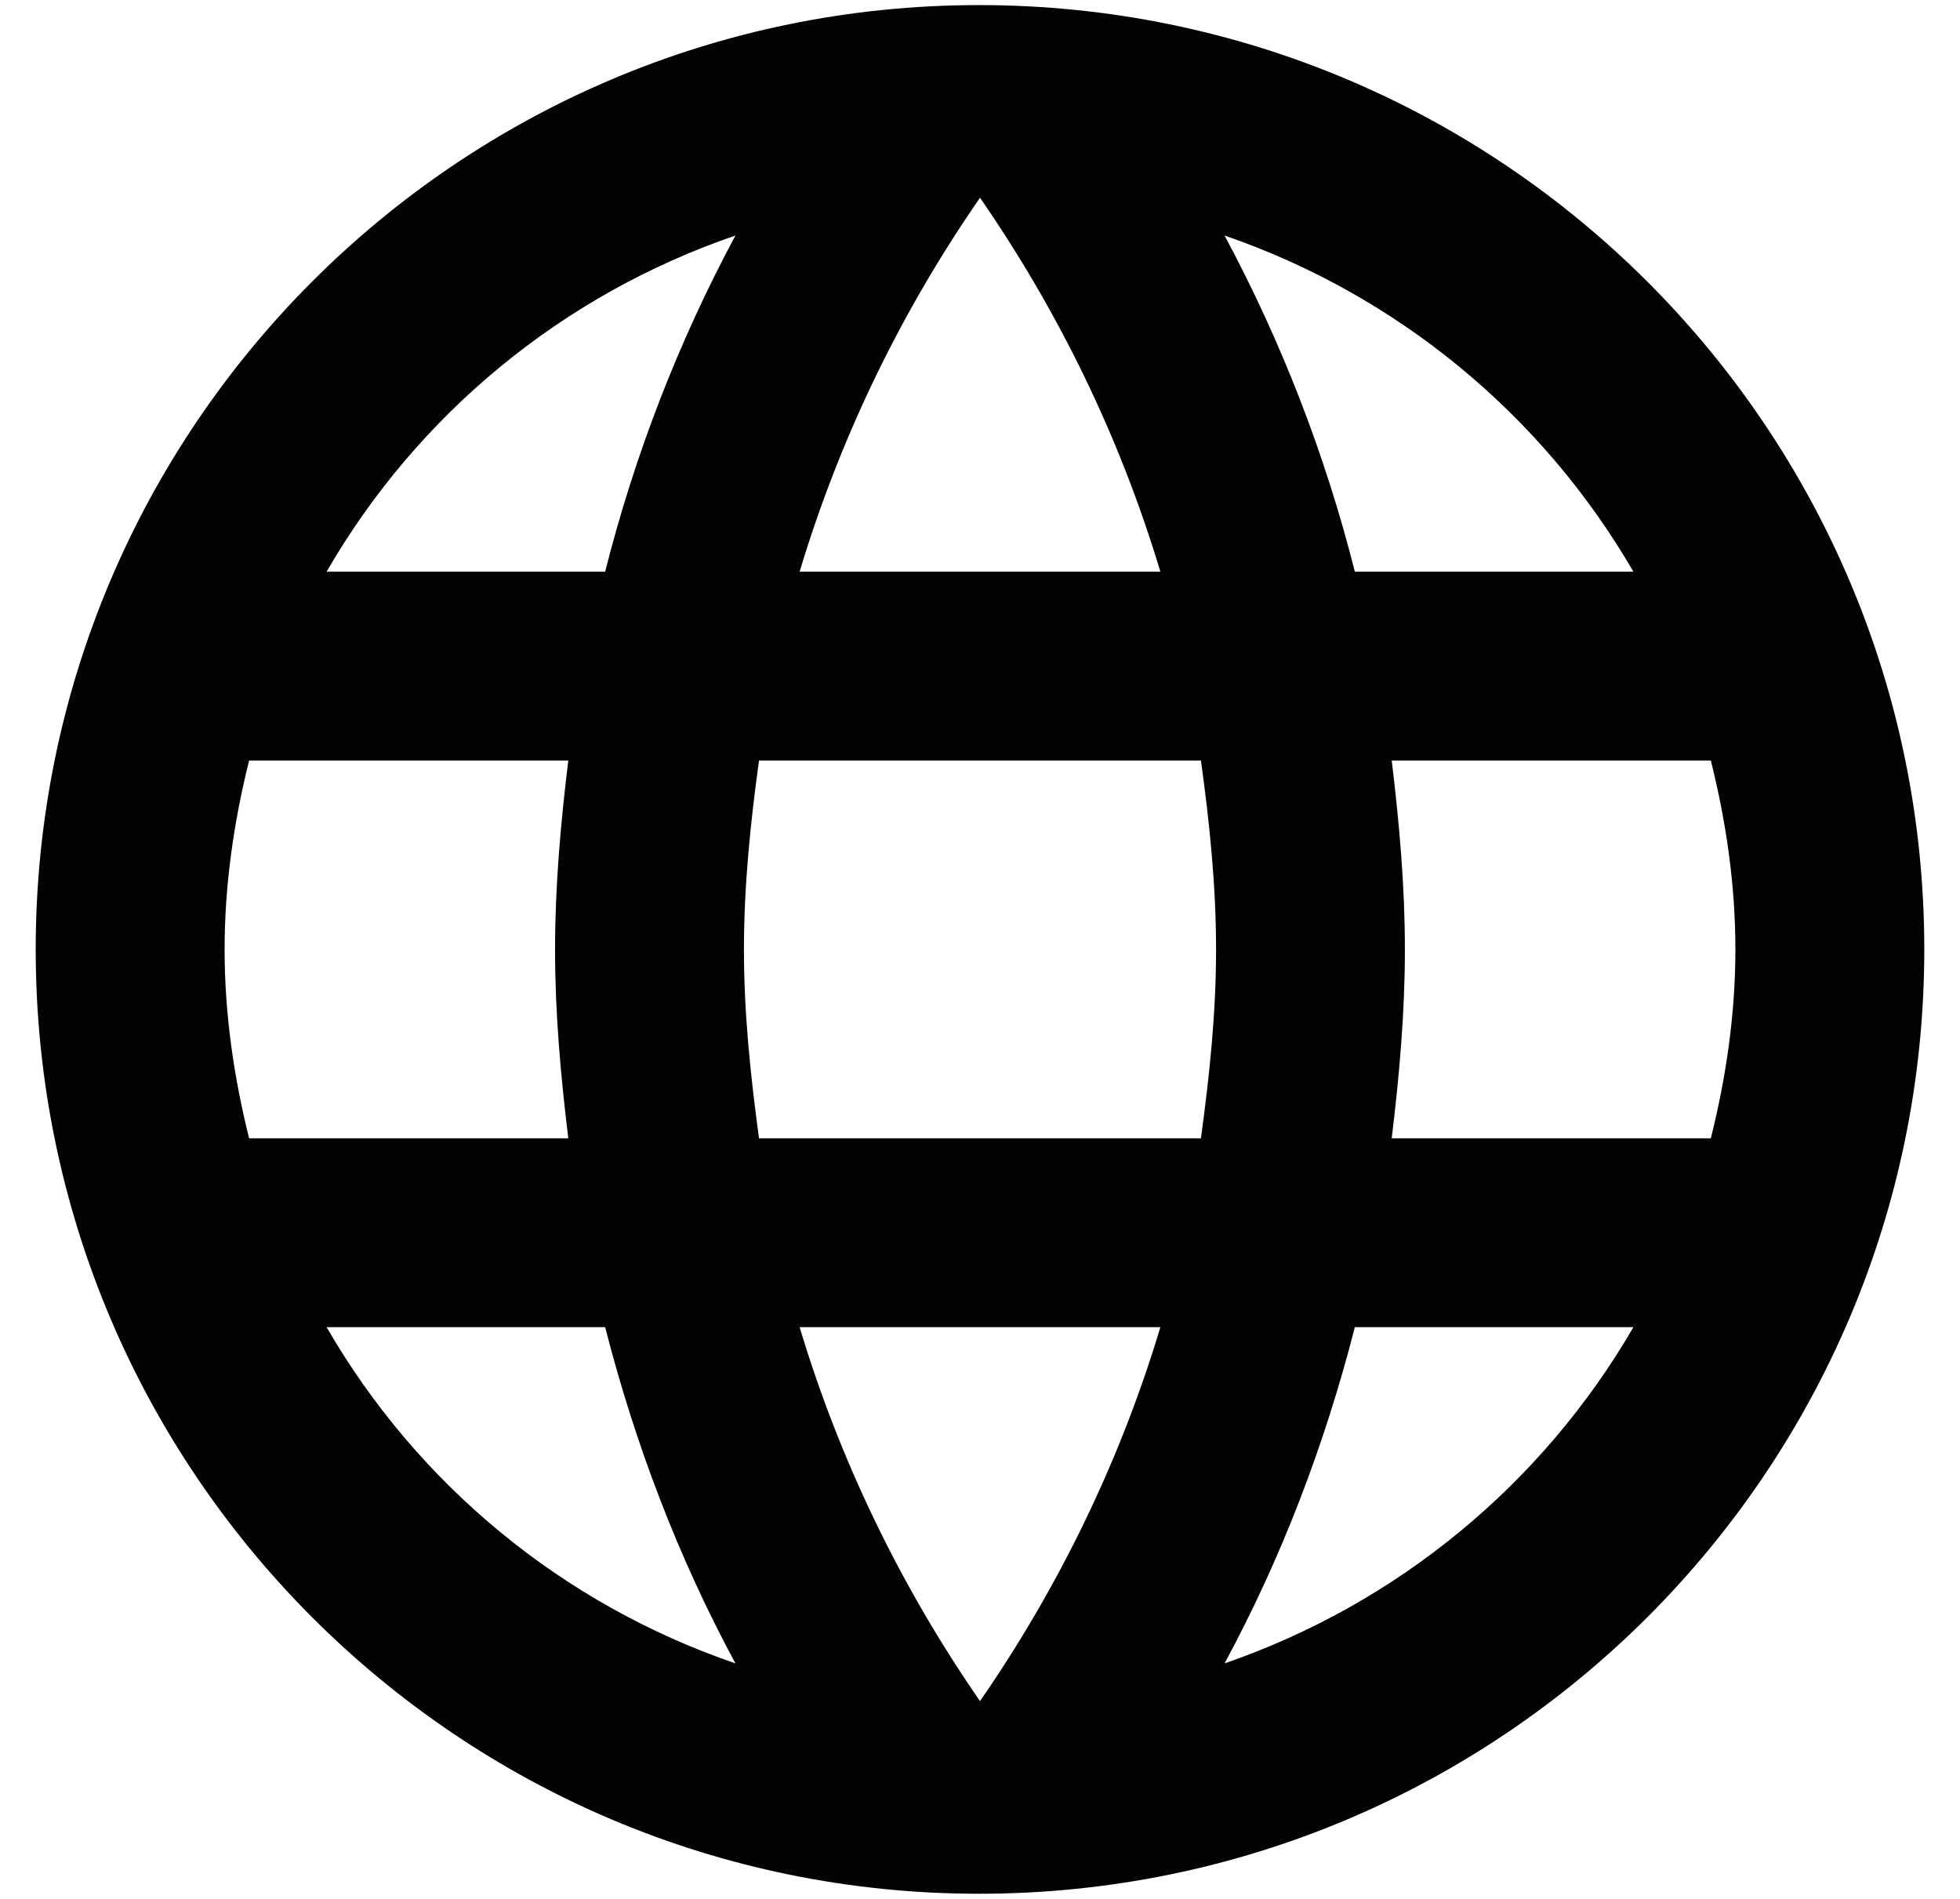 <svg width="32" height="31" viewBox="0 0 32 31" fill="none" xmlns="http://www.w3.org/2000/svg">
<path d="M15.985 0.083C7.474 0.083 0.583 6.99 0.583 15.5C0.583 24.01 7.474 30.916 15.985 30.916C24.51 30.916 31.417 24.01 31.417 15.5C31.417 6.99 24.51 0.083 15.985 0.083ZM26.668 9.333H22.12C21.638 7.424 20.923 5.58 19.993 3.845C22.805 4.813 25.175 6.761 26.668 9.333ZM16 3.228C17.279 5.078 18.282 7.128 18.945 9.333H13.055C13.718 7.128 14.72 5.078 16 3.228ZM4.067 18.583C3.821 17.596 3.667 16.563 3.667 15.5C3.667 14.436 3.821 13.403 4.067 12.416H9.278C9.155 13.434 9.062 14.451 9.062 15.5C9.062 16.548 9.155 17.566 9.278 18.583H4.067ZM5.332 21.666H9.88C10.373 23.593 11.082 25.443 12.007 27.155C9.192 26.192 6.821 24.242 5.332 21.666ZM9.88 9.333H5.332C6.821 6.757 9.192 4.808 12.007 3.845C11.076 5.58 10.362 7.424 9.88 9.333ZM16 27.771C14.72 25.921 13.718 23.871 13.055 21.666H18.945C18.282 23.871 17.279 25.921 16 27.771ZM19.607 18.583H12.392C12.254 17.566 12.146 16.548 12.146 15.5C12.146 14.451 12.254 13.418 12.392 12.416H19.607C19.746 13.418 19.854 14.451 19.854 15.5C19.854 16.548 19.746 17.566 19.607 18.583ZM19.993 27.155C20.918 25.443 21.627 23.593 22.12 21.666H26.668C25.175 24.238 22.805 26.186 19.993 27.155ZM22.722 18.583C22.845 17.566 22.937 16.548 22.937 15.5C22.937 14.451 22.845 13.434 22.722 12.416H27.932C28.179 13.403 28.333 14.436 28.333 15.5C28.333 16.563 28.179 17.596 27.932 18.583H22.722Z" fill="#030303"/>
</svg>
